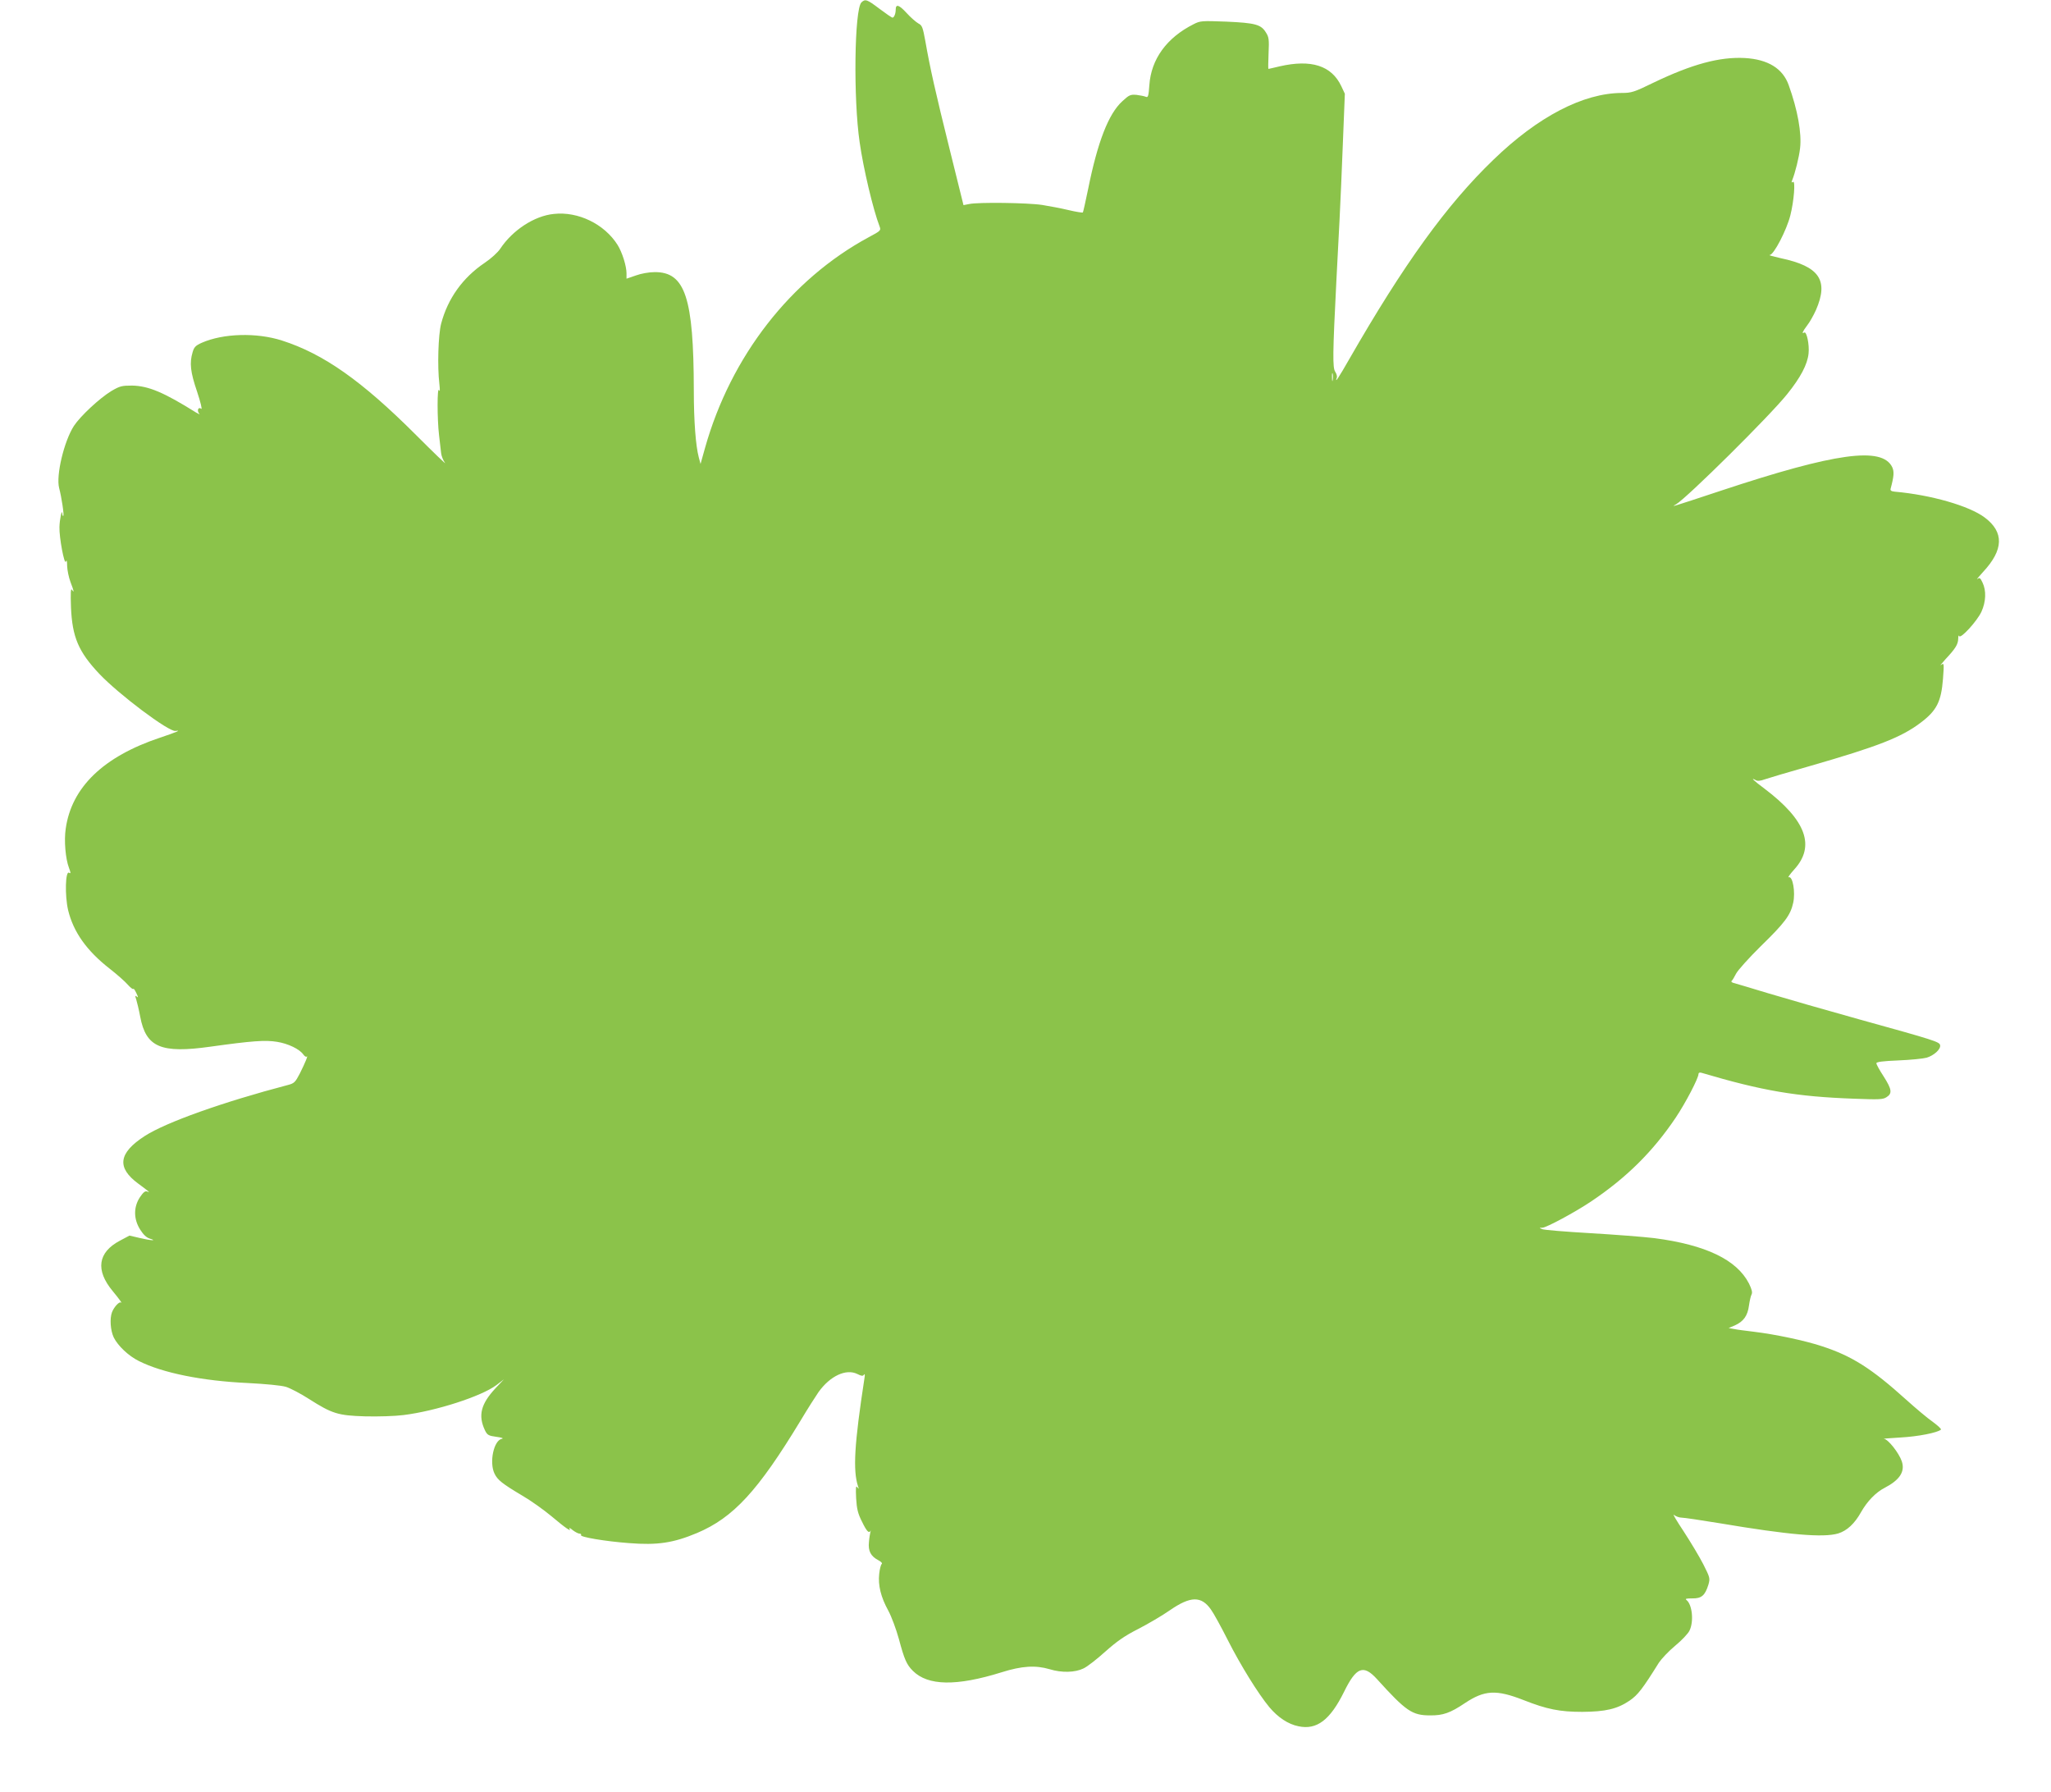 <?xml version="1.0" standalone="no"?>
<!DOCTYPE svg PUBLIC "-//W3C//DTD SVG 20010904//EN"
 "http://www.w3.org/TR/2001/REC-SVG-20010904/DTD/svg10.dtd">
<svg version="1.0" xmlns="http://www.w3.org/2000/svg"
 width="1280pt" height="1118pt" viewBox="0 0 1280 1118"
 preserveAspectRatio="xMidYMid meet">
<g transform="translate(0,1118) scale(0.1,-0.1)"
fill="#8bc34a" stroke="none">
<path d="M5376 11165 c-44 -44 -51 -602 -11 -873 23 -163 84 -420 124 -524 10
-26 8 -28 -67 -68 -487 -263 -861 -743 -1022 -1315 l-28 -100 -11 41 c-19 72
-31 224 -31 419 -1 578 -54 738 -244 737 -35 0 -86 -9 -118 -21 l-58 -20 0 33
c0 46 -27 132 -56 178 -82 130 -246 210 -398 193 -121 -12 -257 -101 -334
-217 -14 -22 -58 -62 -97 -88 -138 -93 -231 -224 -272 -380 -18 -70 -24 -267
-11 -375 4 -37 4 -52 -2 -40 -12 28 -12 -180 0 -280 5 -44 11 -95 13 -113 2
-18 13 -45 24 -60 11 -15 -70 63 -181 174 -338 338 -577 506 -836 589 -159 51
-367 45 -501 -14 -38 -17 -48 -27 -57 -59 -20 -67 -14 -123 28 -246 22 -66 33
-113 26 -107 -18 15 -29 -11 -13 -30 7 -7 -1 -4 -18 6 -203 127 -298 167 -401
169 -64 0 -76 -3 -129 -34 -74 -45 -194 -157 -234 -218 -62 -97 -112 -309 -92
-387 15 -56 32 -168 26 -174 -3 -2 -6 4 -6 15 -2 32 -17 -37 -18 -85 -2 -65
31 -239 40 -215 5 13 8 3 8 -28 1 -26 10 -71 21 -100 23 -60 24 -70 9 -48 -8
11 -9 -20 -6 -110 8 -186 47 -277 176 -414 122 -129 435 -364 476 -357 39 6 8
-7 -96 -42 -354 -118 -553 -310 -589 -569 -11 -74 -1 -187 20 -242 12 -33 13
-39 1 -32 -23 15 -27 -142 -6 -233 33 -136 115 -253 260 -366 46 -36 97 -81
113 -100 17 -19 32 -30 34 -26 2 5 10 -7 19 -26 12 -25 13 -31 3 -22 -11 9
-12 6 -4 -17 5 -16 17 -65 25 -108 36 -191 129 -231 440 -187 258 36 341 42
414 30 69 -11 140 -45 164 -79 8 -11 17 -17 21 -13 11 11 -9 -38 -43 -106 -28
-54 -35 -61 -73 -71 -408 -107 -764 -234 -895 -319 -164 -106 -176 -197 -40
-297 73 -54 76 -57 55 -49 -12 5 -24 -5 -45 -36 -40 -61 -40 -136 2 -202 20
-32 40 -50 60 -56 50 -15 4 -12 -63 4 l-64 15 -60 -32 c-138 -73 -153 -184
-45 -314 39 -47 64 -82 53 -72 -11 9 -44 -27 -57 -60 -15 -40 -10 -114 11
-158 26 -52 92 -115 157 -147 147 -74 395 -124 678 -137 115 -6 210 -15 240
-24 28 -9 93 -43 144 -76 143 -91 180 -103 349 -108 82 -2 185 1 240 8 202 25
487 117 580 187 l47 36 -53 -56 c-91 -98 -109 -169 -66 -261 15 -31 22 -35 73
-42 31 -4 46 -9 34 -12 -51 -8 -81 -146 -47 -217 19 -40 48 -63 174 -138 52
-30 133 -88 180 -127 90 -76 129 -102 114 -79 -4 8 5 4 20 -9 16 -12 35 -22
43 -22 8 0 12 -4 9 -9 -8 -12 152 -39 300 -50 177 -14 276 1 424 63 227 96
380 262 646 701 43 72 94 152 112 178 73 102 173 148 243 113 26 -13 34 -14
41 -4 5 8 7 -1 3 -22 -63 -410 -73 -575 -40 -675 6 -17 5 -18 -5 -5 -9 12 -10
-4 -7 -69 4 -67 11 -96 37 -147 29 -60 43 -74 53 -56 2 4 2 0 -1 -8 -2 -8 -7
-36 -9 -62 -6 -56 11 -89 59 -114 17 -9 26 -19 21 -23 -5 -3 -13 -31 -16 -62
-8 -70 10 -145 57 -230 19 -35 49 -115 66 -177 34 -127 48 -159 87 -198 94
-94 272 -97 554 -9 127 40 212 45 300 19 75 -23 158 -21 211 5 24 11 85 59
136 105 72 64 120 98 205 141 62 32 151 84 198 117 129 89 196 90 256 5 17
-23 64 -109 106 -192 79 -156 190 -335 259 -418 54 -64 117 -106 182 -119 114
-24 197 39 284 215 76 155 121 172 205 80 182 -201 220 -227 332 -227 80 -1
126 15 218 77 122 81 195 85 364 19 147 -58 227 -74 368 -74 145 1 218 18 295
70 52 36 80 72 183 237 16 24 61 72 102 106 40 33 80 75 89 94 28 57 17 163
-19 191 -10 8 -1 10 36 10 58 -1 80 18 101 86 11 39 10 44 -32 127 -24 47 -80
140 -123 206 -44 66 -71 112 -60 102 11 -9 32 -17 47 -17 15 0 122 -16 238
-35 433 -73 646 -91 739 -64 56 17 104 62 144 134 38 67 92 123 147 151 94 49
128 101 107 165 -18 53 -86 139 -112 141 -12 0 34 4 103 8 111 6 231 30 253
49 4 4 -19 25 -50 48 -32 22 -108 86 -168 140 -215 194 -338 272 -526 333
-106 35 -291 74 -424 90 -49 6 -105 13 -123 17 l-34 6 40 17 c53 24 79 60 87
123 4 28 11 60 16 69 7 13 2 32 -16 69 -76 148 -269 241 -590 283 -66 8 -246
22 -400 31 -154 9 -289 20 -300 25 -20 8 -20 9 1 9 26 1 204 97 304 164 222
149 386 312 528 523 61 91 142 246 142 272 0 8 7 11 18 8 382 -113 592 -149
954 -162 156 -6 180 -5 202 10 37 23 32 50 -19 130 -25 38 -45 75 -45 81 0 9
41 14 138 18 75 3 154 11 176 17 46 14 89 53 84 78 -4 21 -31 30 -508 162
-201 56 -455 129 -565 162 -110 33 -208 63 -218 65 -10 3 -15 9 -10 12 4 3 17
24 28 46 11 21 80 98 153 170 151 147 186 194 203 271 15 68 -3 169 -28 160
-8 -4 7 18 34 48 134 146 75 308 -184 504 -70 52 -92 74 -56 54 11 -7 30 -5
57 5 23 8 151 46 285 84 420 121 567 178 687 269 101 76 129 132 140 275 7 97
7 100 -12 86 -10 -8 2 7 27 35 63 67 79 93 80 129 0 16 3 24 6 16 8 -20 111
92 139 152 28 62 31 131 7 181 -14 30 -19 34 -32 23 -9 -6 7 13 35 44 129 138
132 249 10 340 -96 72 -334 141 -561 161 -21 2 -29 7 -26 18 21 78 23 107 10
135 -63 130 -354 90 -1069 -147 -323 -107 -312 -103 -280 -85 69 41 585 552
693 687 84 104 127 186 134 254 6 55 -12 140 -27 131 -18 -11 -10 7 18 44 16
20 40 63 55 96 81 186 22 273 -220 324 -48 11 -79 19 -68 20 25 1 105 155 128
246 23 90 33 220 17 210 -10 -6 -11 -4 -5 11 18 44 43 144 49 199 11 94 -15
238 -71 394 -37 104 -130 161 -275 169 -156 8 -327 -38 -567 -153 -123 -60
-139 -65 -200 -65 -240 -1 -522 -147 -801 -417 -291 -280 -559 -651 -900
-1245 -65 -114 -92 -155 -77 -114 3 7 -2 24 -10 36 -17 25 -16 113 7 565 6
110 15 283 20 385 5 102 15 320 21 485 l12 300 -22 47 c-61 129 -188 169 -385
124 -37 -9 -69 -16 -70 -16 -2 0 -1 44 1 98 4 85 2 101 -17 130 -30 49 -66 59
-246 67 -155 6 -164 5 -205 -16 -169 -85 -265 -219 -276 -380 -5 -69 -8 -79
-22 -73 -9 4 -35 9 -58 12 -38 3 -46 0 -89 -40 -86 -78 -154 -254 -213 -547
-16 -78 -31 -144 -33 -147 -3 -2 -43 4 -89 15 -46 11 -120 25 -164 32 -89 14
-400 18 -456 6 l-36 -7 -86 347 c-90 362 -123 510 -152 676 -16 87 -20 99 -44
111 -14 8 -48 37 -74 66 -46 50 -67 57 -67 20 0 -25 -10 -50 -20 -50 -5 0 -41
25 -81 55 -78 59 -89 63 -113 40z m2941 -2357 c-2 -13 -4 -5 -4 17 -1 22 1 32
4 23 2 -10 2 -28 0 -40z"/>
</g>
</svg>
